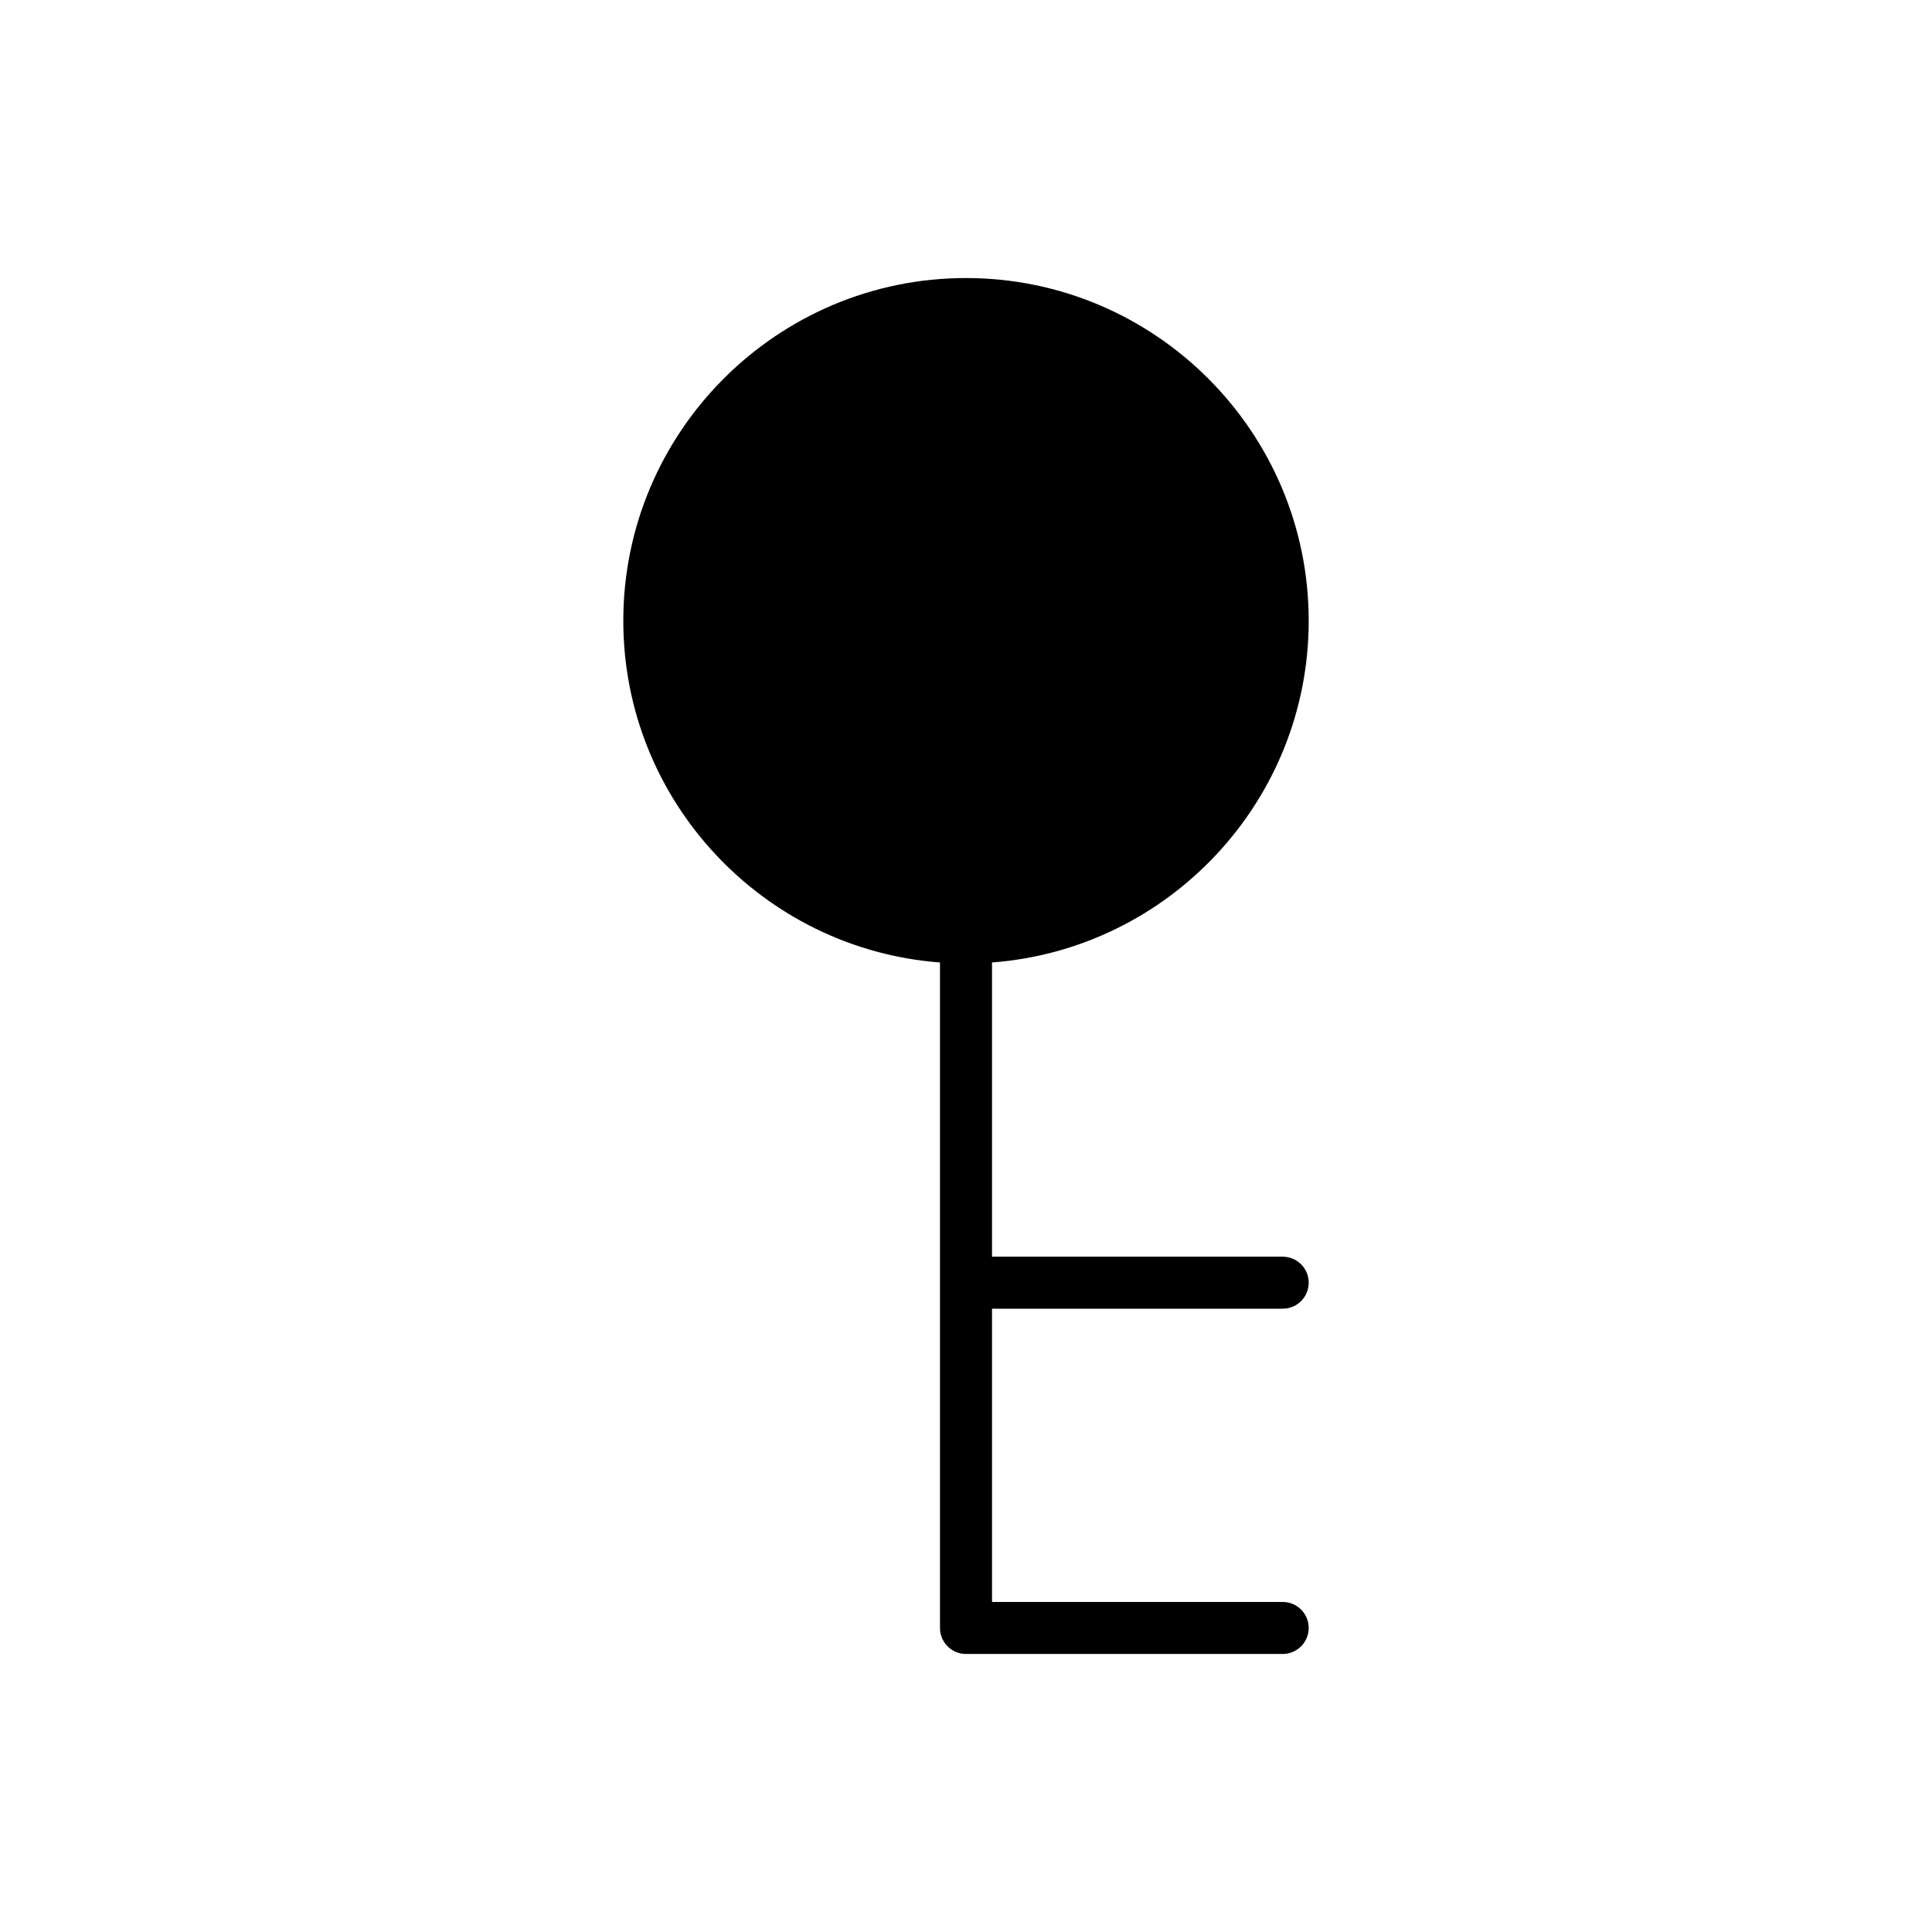 <?xml version="1.0" encoding="UTF-8"?>
<!-- Uploaded to: SVG Repo, www.svgrepo.com, Generator: SVG Repo Mixer Tools -->
<svg fill="#000000" width="800px" height="800px" version="1.1" viewBox="144 144 512 512" xmlns="http://www.w3.org/2000/svg">
 <path d="m483.93 490.82c3.805 0 6.891-3.086 6.891-6.891 0-3.809-3.086-6.891-6.891-6.891h-77.035v-77.973c46.871-3.535 83.926-42.801 83.926-90.559 0-50.078-40.742-90.82-90.82-90.82s-90.82 40.742-90.82 90.82c0 47.758 37.059 87.027 83.926 90.559v176.36c0 3.809 3.086 6.894 6.894 6.894h83.926c3.805 0 6.891-3.086 6.891-6.894 0-3.805-3.086-6.891-6.891-6.891h-77.031v-77.711z"/>
</svg>